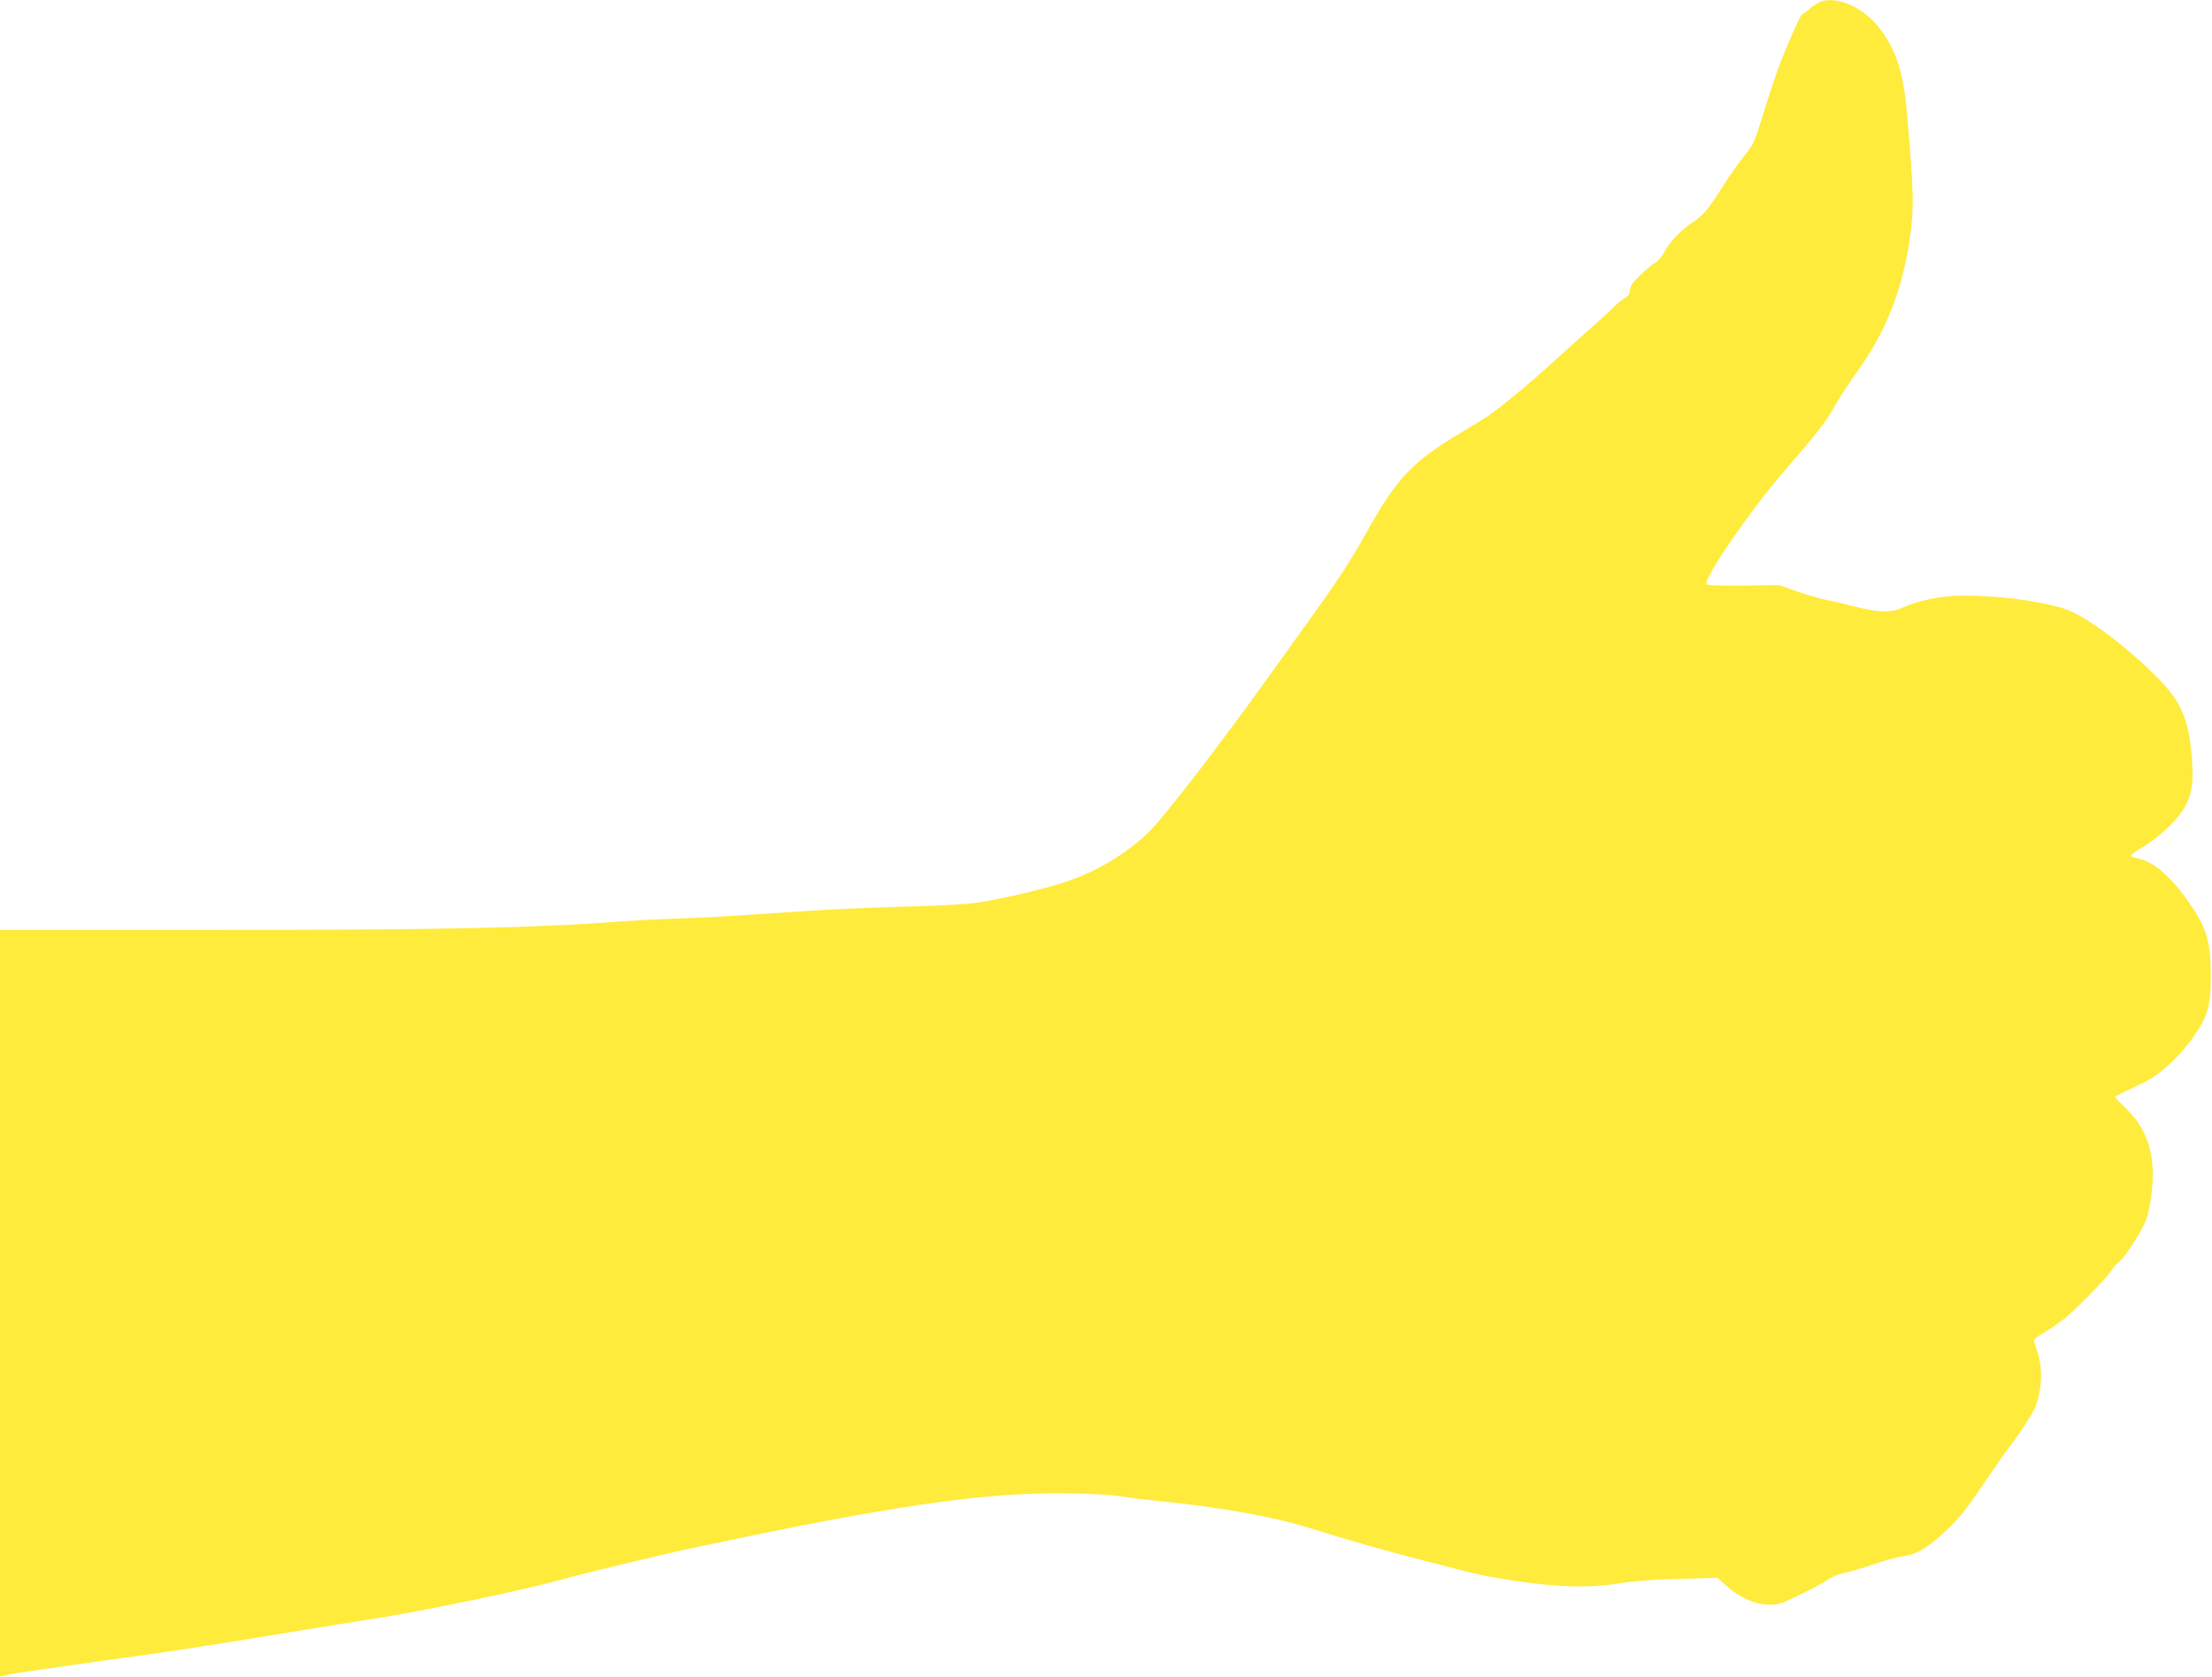 <?xml version="1.0" standalone="no"?>
<!DOCTYPE svg PUBLIC "-//W3C//DTD SVG 20010904//EN"
 "http://www.w3.org/TR/2001/REC-SVG-20010904/DTD/svg10.dtd">
<svg version="1.0" xmlns="http://www.w3.org/2000/svg"
 width="1280pt" height="970pt" viewBox="0 0 1280 970"
 preserveAspectRatio="xMidYMid meet">
<g transform="translate(0,970) scale(0.1,-0.1)"
fill="#ffeb3b" stroke="none">
<path d="M10531 9689 c-13 -5 -39 -23 -58 -39 -18 -17 -38 -30 -42 -30 -9 0
-54 -99 -124 -270 -19 -47 -62 -175 -96 -284 -59 -192 -64 -203 -117 -267 -30
-37 -86 -116 -124 -176 -88 -138 -114 -169 -175 -209 -65 -42 -137 -118 -164
-172 -12 -23 -35 -51 -50 -60 -36 -22 -113 -93 -135 -123 -9 -13 -16 -34 -16
-46 0 -14 -10 -28 -27 -37 -16 -8 -41 -29 -58 -46 -16 -18 -82 -78 -145 -133
-63 -56 -167 -150 -231 -208 -125 -114 -286 -246 -359 -296 -25 -16 -103 -65
-175 -108 -265 -159 -355 -255 -530 -570 -89 -159 -168 -280 -334 -510 -63
-88 -178 -248 -255 -355 -264 -367 -571 -765 -656 -851 -121 -123 -290 -229
-470 -293 -112 -41 -409 -112 -540 -129 -63 -9 -227 -18 -365 -21 -251 -6
-499 -17 -760 -36 -311 -21 -458 -30 -625 -35 -96 -3 -229 -10 -295 -15 -478
-38 -1070 -51 -2382 -50 l-1223 0 0 -2160 0 -2160 28 6 c15 3 34 8 42 10 17 4
470 69 800 114 124 17 441 66 705 110 264 43 541 88 615 99 284 45 846 163
1055 221 112 32 587 147 745 180 923 198 1441 285 1875 313 200 13 507 8 625
-11 36 -6 177 -23 314 -37 266 -28 572 -84 736 -134 305 -94 455 -137 715
-204 323 -84 342 -88 540 -117 221 -33 414 -37 565 -12 84 14 199 23 351 27
l226 7 53 -47 c76 -68 168 -108 245 -109 55 -1 73 5 179 57 65 31 137 70 160
86 23 17 67 35 101 41 33 7 110 30 171 51 61 21 135 41 165 45 70 8 130 41
216 117 104 93 140 137 258 312 59 88 122 178 140 200 37 46 98 135 137 203
51 89 64 246 28 349 -11 32 -20 63 -20 69 0 7 26 27 58 44 31 18 85 55 119 82
68 54 247 237 273 281 10 16 27 35 39 43 26 18 108 138 145 213 20 38 32 87
44 168 31 224 -14 383 -145 509 -34 33 -63 63 -63 67 0 3 30 20 68 37 137 65
154 74 221 131 71 60 148 150 199 234 51 85 66 153 65 305 -1 198 -24 274
-134 430 -101 143 -202 228 -291 244 -21 4 -38 11 -38 15 0 5 30 27 68 49 84
50 190 147 230 209 51 80 66 151 58 271 -18 272 -62 370 -244 543 -192 183
-394 327 -505 360 -159 47 -385 75 -592 73 -107 -1 -242 -28 -324 -65 -77 -35
-140 -35 -276 -1 -66 17 -147 36 -180 42 -33 6 -107 28 -165 48 l-105 37 -207
-3 c-135 -1 -209 1 -213 8 -19 31 247 419 435 637 206 238 257 304 307 393 26
47 81 132 123 190 170 234 265 471 310 771 27 183 25 278 -16 743 -20 235 -69
376 -170 498 -94 112 -242 173 -333 137z"/>
</g>
</svg>
